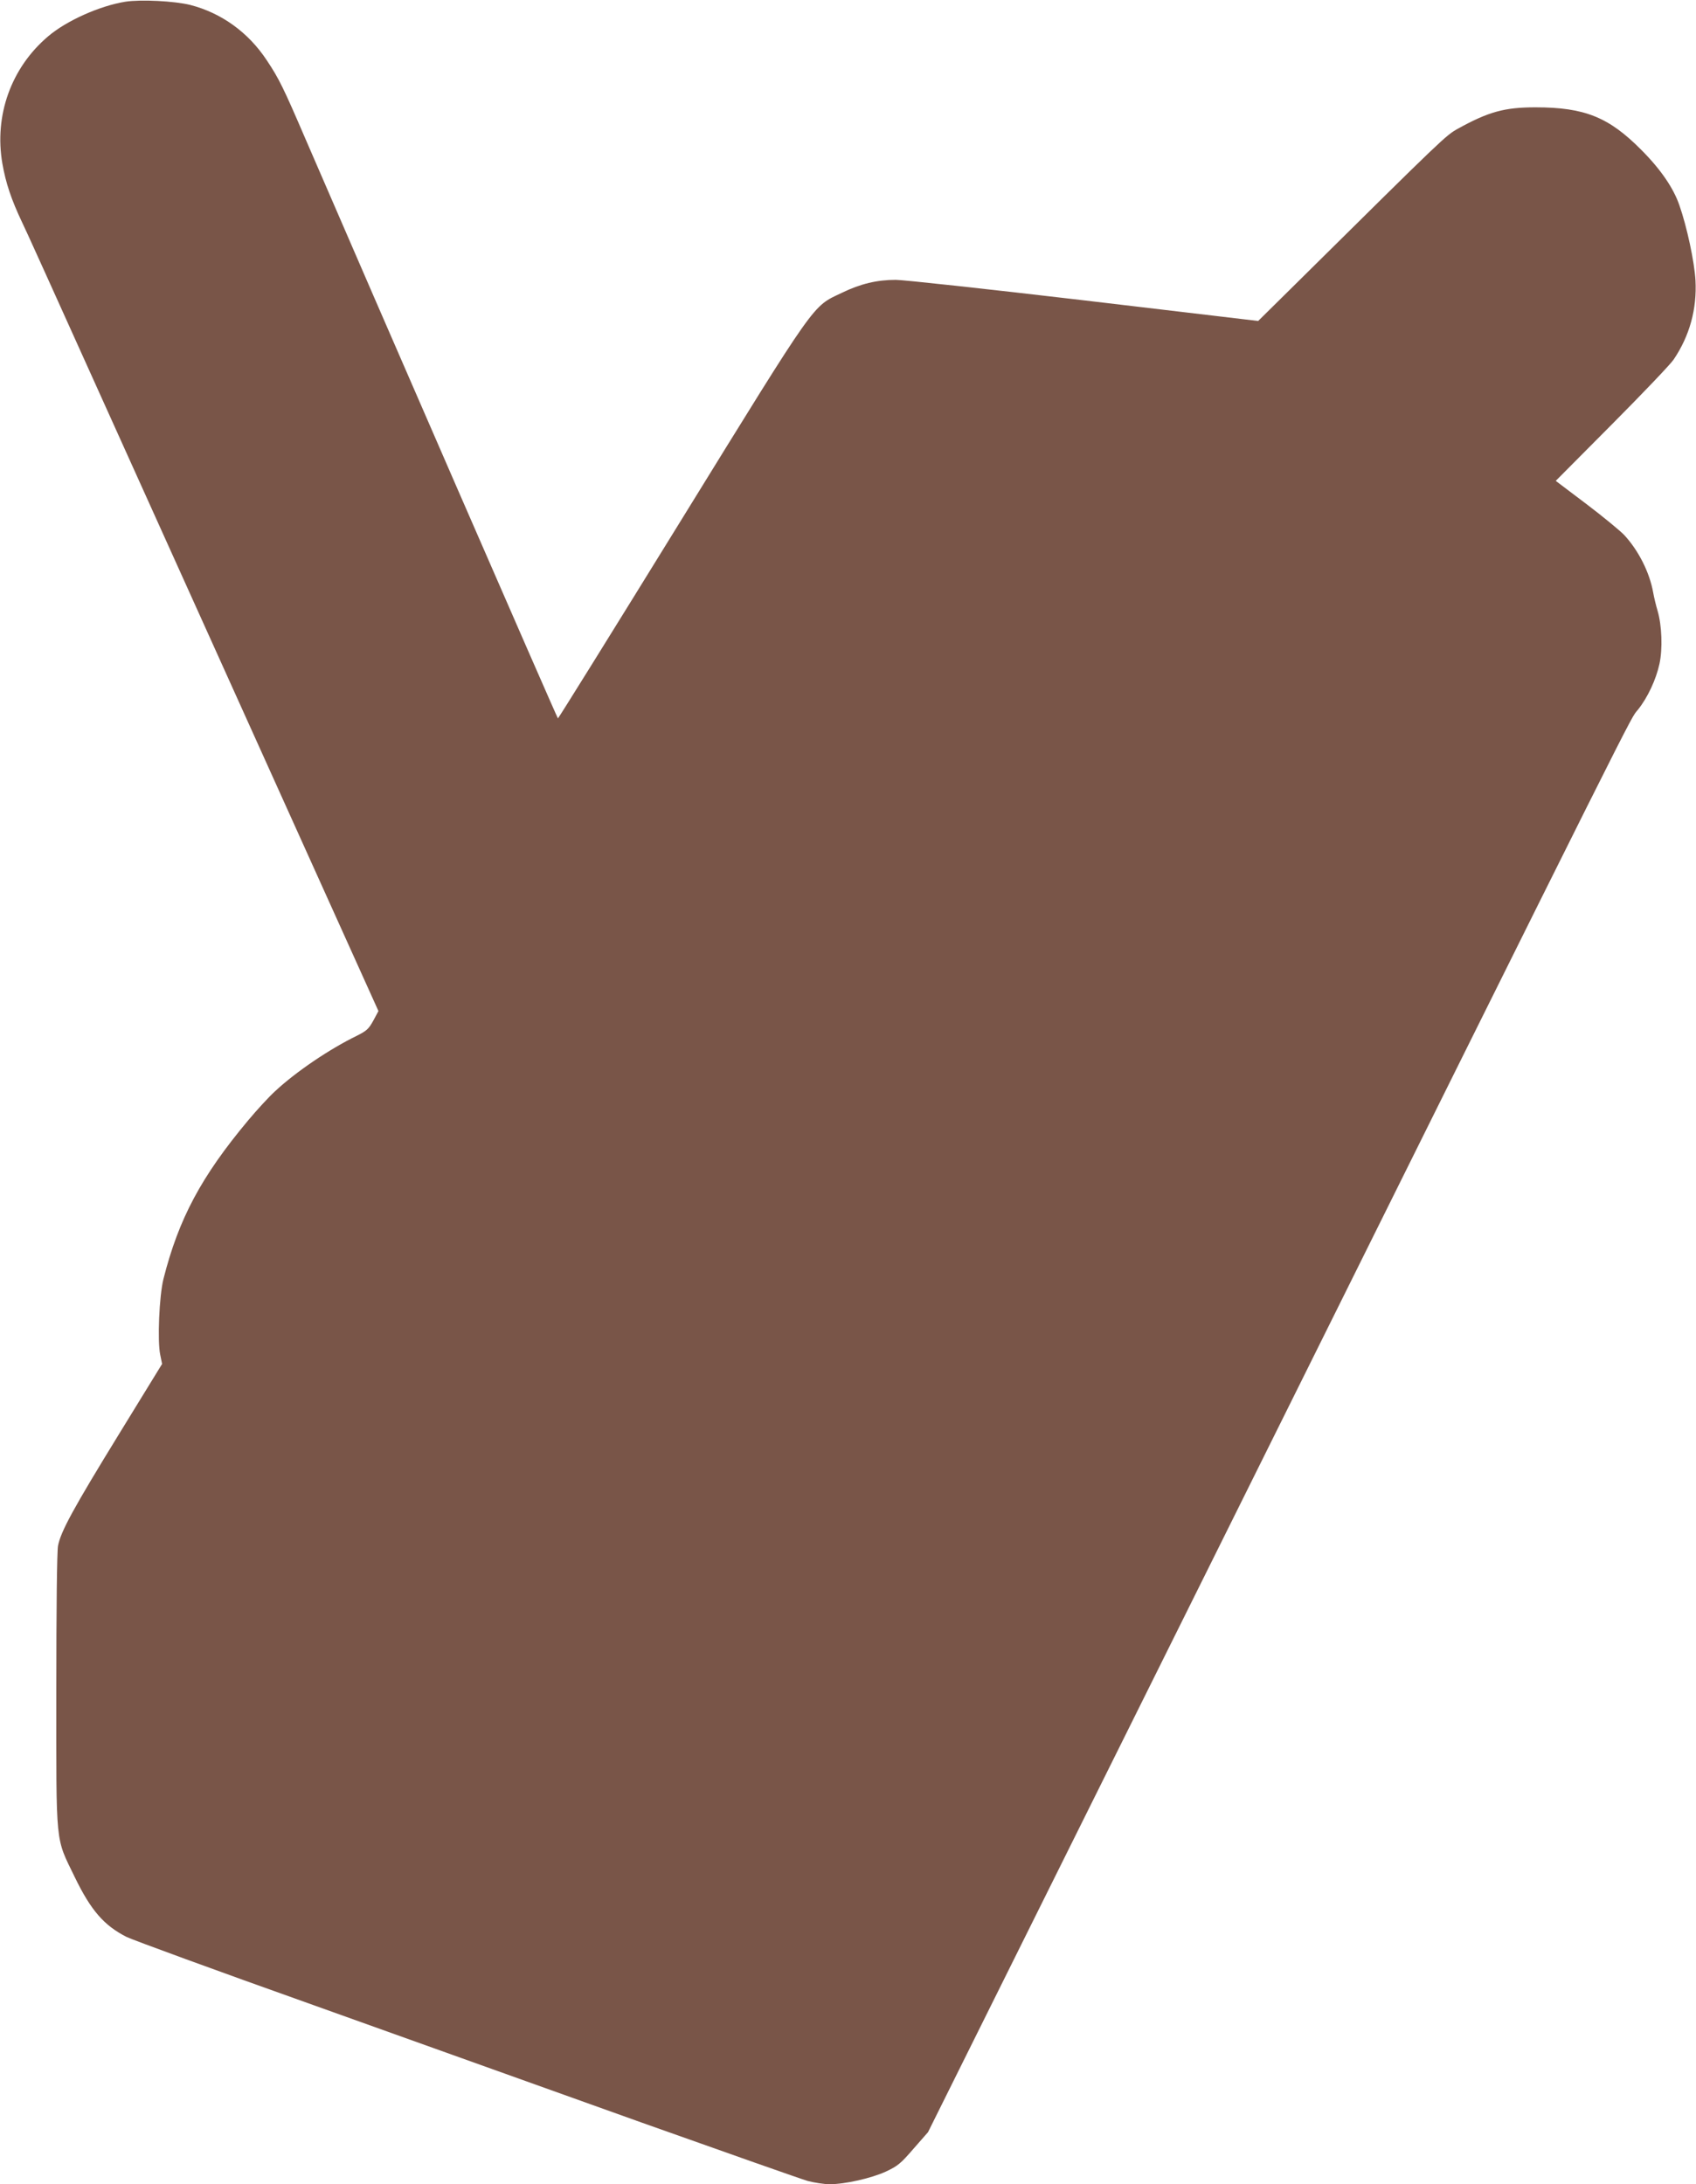 <?xml version="1.0" standalone="no"?>
<!DOCTYPE svg PUBLIC "-//W3C//DTD SVG 20010904//EN"
 "http://www.w3.org/TR/2001/REC-SVG-20010904/DTD/svg10.dtd">
<svg version="1.0" xmlns="http://www.w3.org/2000/svg"
 width="994pt" height="1280pt" viewBox="0 0 994 1280"
 preserveAspectRatio="xMidYMid meet">
<g transform="translate(0,1280) scale(0.1,-0.1)"
fill="#795548" stroke="none">
<path d="M735 12790 c-150 -24 -345 -111 -453 -203 -217 -184 -317 -464 -268
-746 20 -114 52 -210 116 -345 61 -131 -50 115 1088 -2406 l1000 -2215 -30
-56 c-27 -49 -39 -60 -97 -89 -160 -78 -357 -211 -480 -326 -35 -32 -105 -108
-156 -169 -276 -330 -408 -578 -497 -930 -25 -100 -36 -364 -19 -444 l11 -54
-250 -407 c-271 -441 -344 -575 -360 -659 -6 -34 -10 -357 -10 -851 0 -924 -7
-852 108 -1090 95 -196 172 -284 304 -351 32 -16 523 -196 1091 -398 568 -203
1437 -514 1931 -691 495 -176 932 -330 970 -341 39 -10 96 -19 128 -19 91 0
245 35 330 74 70 33 87 47 162 134 l85 97 1668 3355 c2566 5165 2443 4919
2492 4980 58 72 107 178 127 270 19 88 14 225 -11 310 -9 30 -21 79 -26 108
-21 117 -85 245 -170 337 -23 24 -122 106 -221 181 l-180 136 330 332 c181
182 344 353 361 379 94 139 137 297 128 464 -6 107 -50 314 -94 439 -34 101
-111 213 -223 325 -190 192 -332 250 -621 250 -181 0 -275 -26 -454 -125 -72
-40 -83 -51 -925 -884 l-246 -243 -1022 121 c-562 66 -1058 120 -1102 120
-110 0 -207 -23 -316 -76 -176 -84 -136 -27 -944 -1336 -393 -637 -717 -1158
-720 -1158 -4 0 -1065 2436 -1481 3399 -126 293 -154 351 -225 457 -108 164
-266 278 -449 325 -93 23 -288 33 -380 19z"/>
</g>
</svg>
